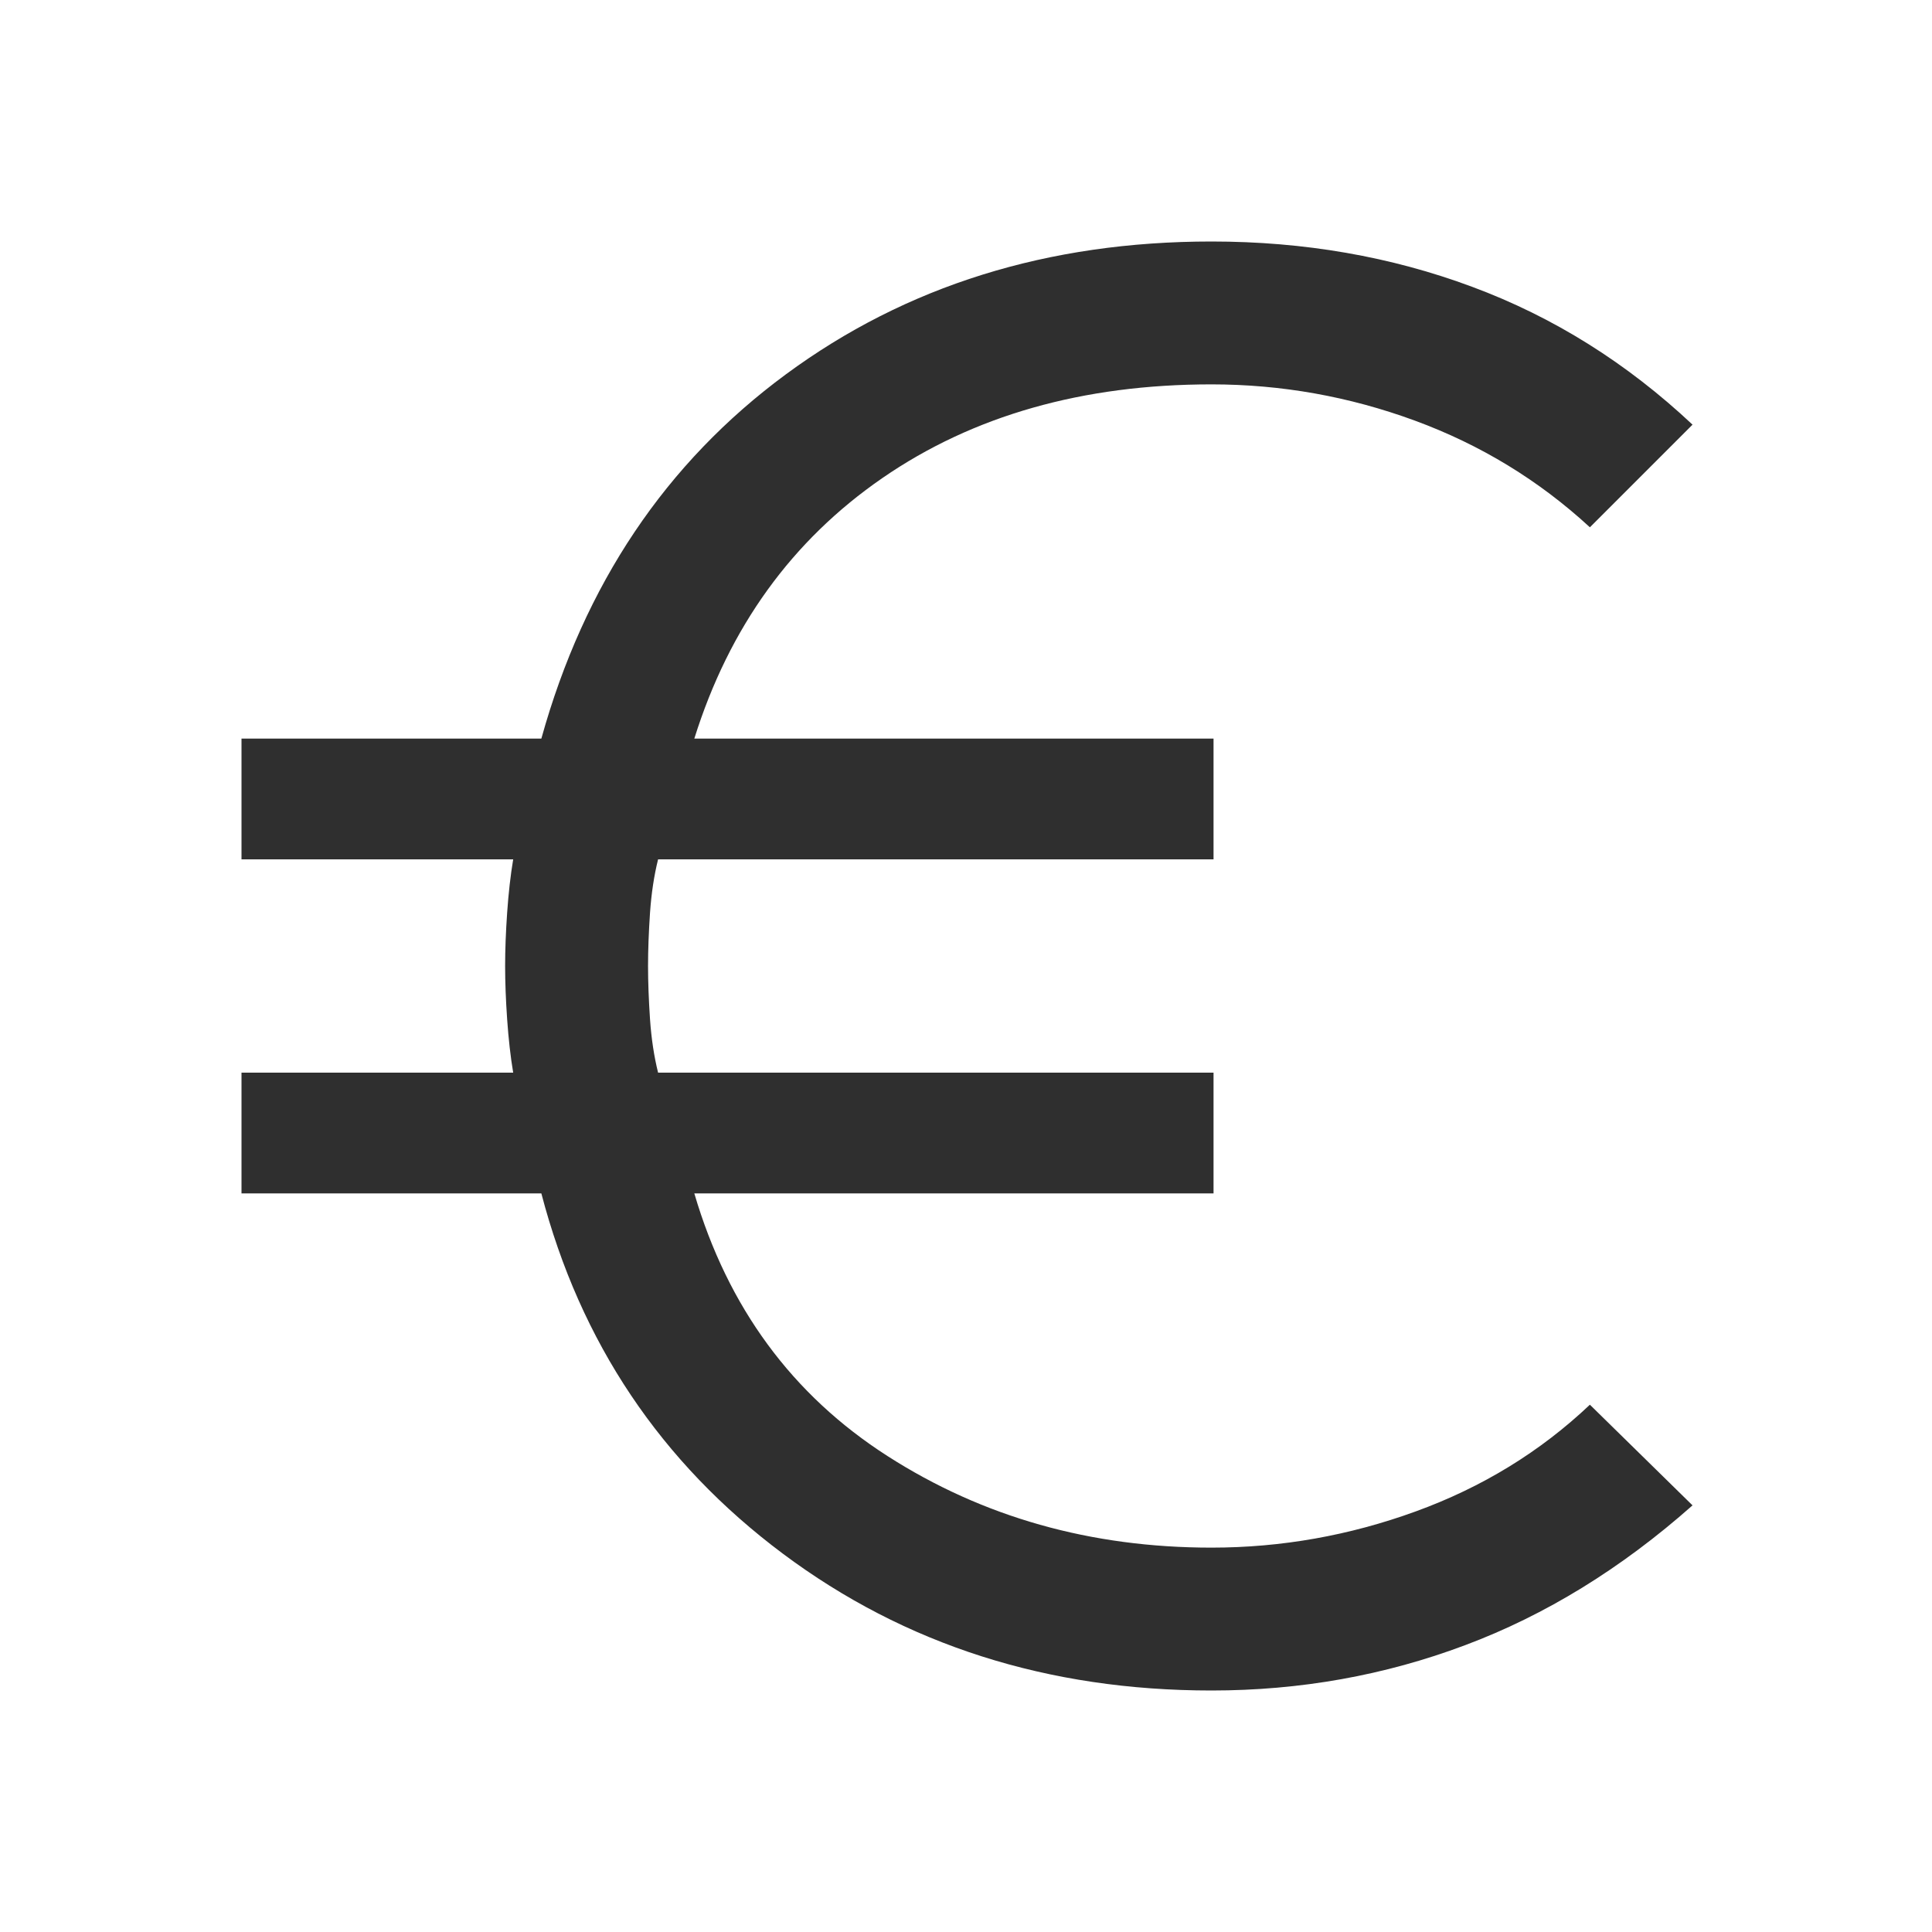 <svg width="40" height="40" viewBox="0 0 40 40" fill="none" xmlns="http://www.w3.org/2000/svg">
<mask id="mask0_3907_1988" style="mask-type:alpha" maskUnits="userSpaceOnUse" x="0" y="0" width="40" height="40">
<rect width="40" height="40" fill="#D9D9D9"/>
</mask>
<g mask="url(#mask0_3907_1988)">
<path d="M25.083 35C21.694 35 18.736 34.056 16.208 32.167C13.681 30.278 12.014 27.792 11.208 24.708H5V22.208H10.625C10.569 21.875 10.528 21.507 10.5 21.104C10.472 20.701 10.458 20.333 10.458 20C10.458 19.667 10.472 19.299 10.5 18.896C10.528 18.493 10.569 18.125 10.625 17.792H5V15.292H11.208C12.097 12.097 13.785 9.583 16.271 7.75C18.757 5.917 21.694 5 25.083 5C27 5 28.799 5.312 30.479 5.938C32.16 6.562 33.681 7.514 35.042 8.792L32.917 10.917C31.861 9.944 30.653 9.208 29.292 8.708C27.931 8.208 26.528 7.958 25.083 7.958C22.417 7.958 20.146 8.604 18.271 9.896C16.396 11.188 15.097 12.986 14.375 15.292H25.125V17.792H13.625C13.542 18.125 13.486 18.493 13.458 18.896C13.431 19.299 13.417 19.667 13.417 20C13.417 20.333 13.431 20.701 13.458 21.104C13.486 21.507 13.542 21.875 13.625 22.208H25.125V24.708H14.375C15.069 27.069 16.403 28.882 18.375 30.146C20.347 31.41 22.583 32.042 25.083 32.042C26.528 32.042 27.938 31.792 29.312 31.292C30.688 30.792 31.889 30.056 32.917 29.083L35.042 31.167C33.569 32.472 32 33.438 30.333 34.062C28.667 34.688 26.917 35 25.083 35Z" fill="#2F2F2F"/>
</g>
</svg>
